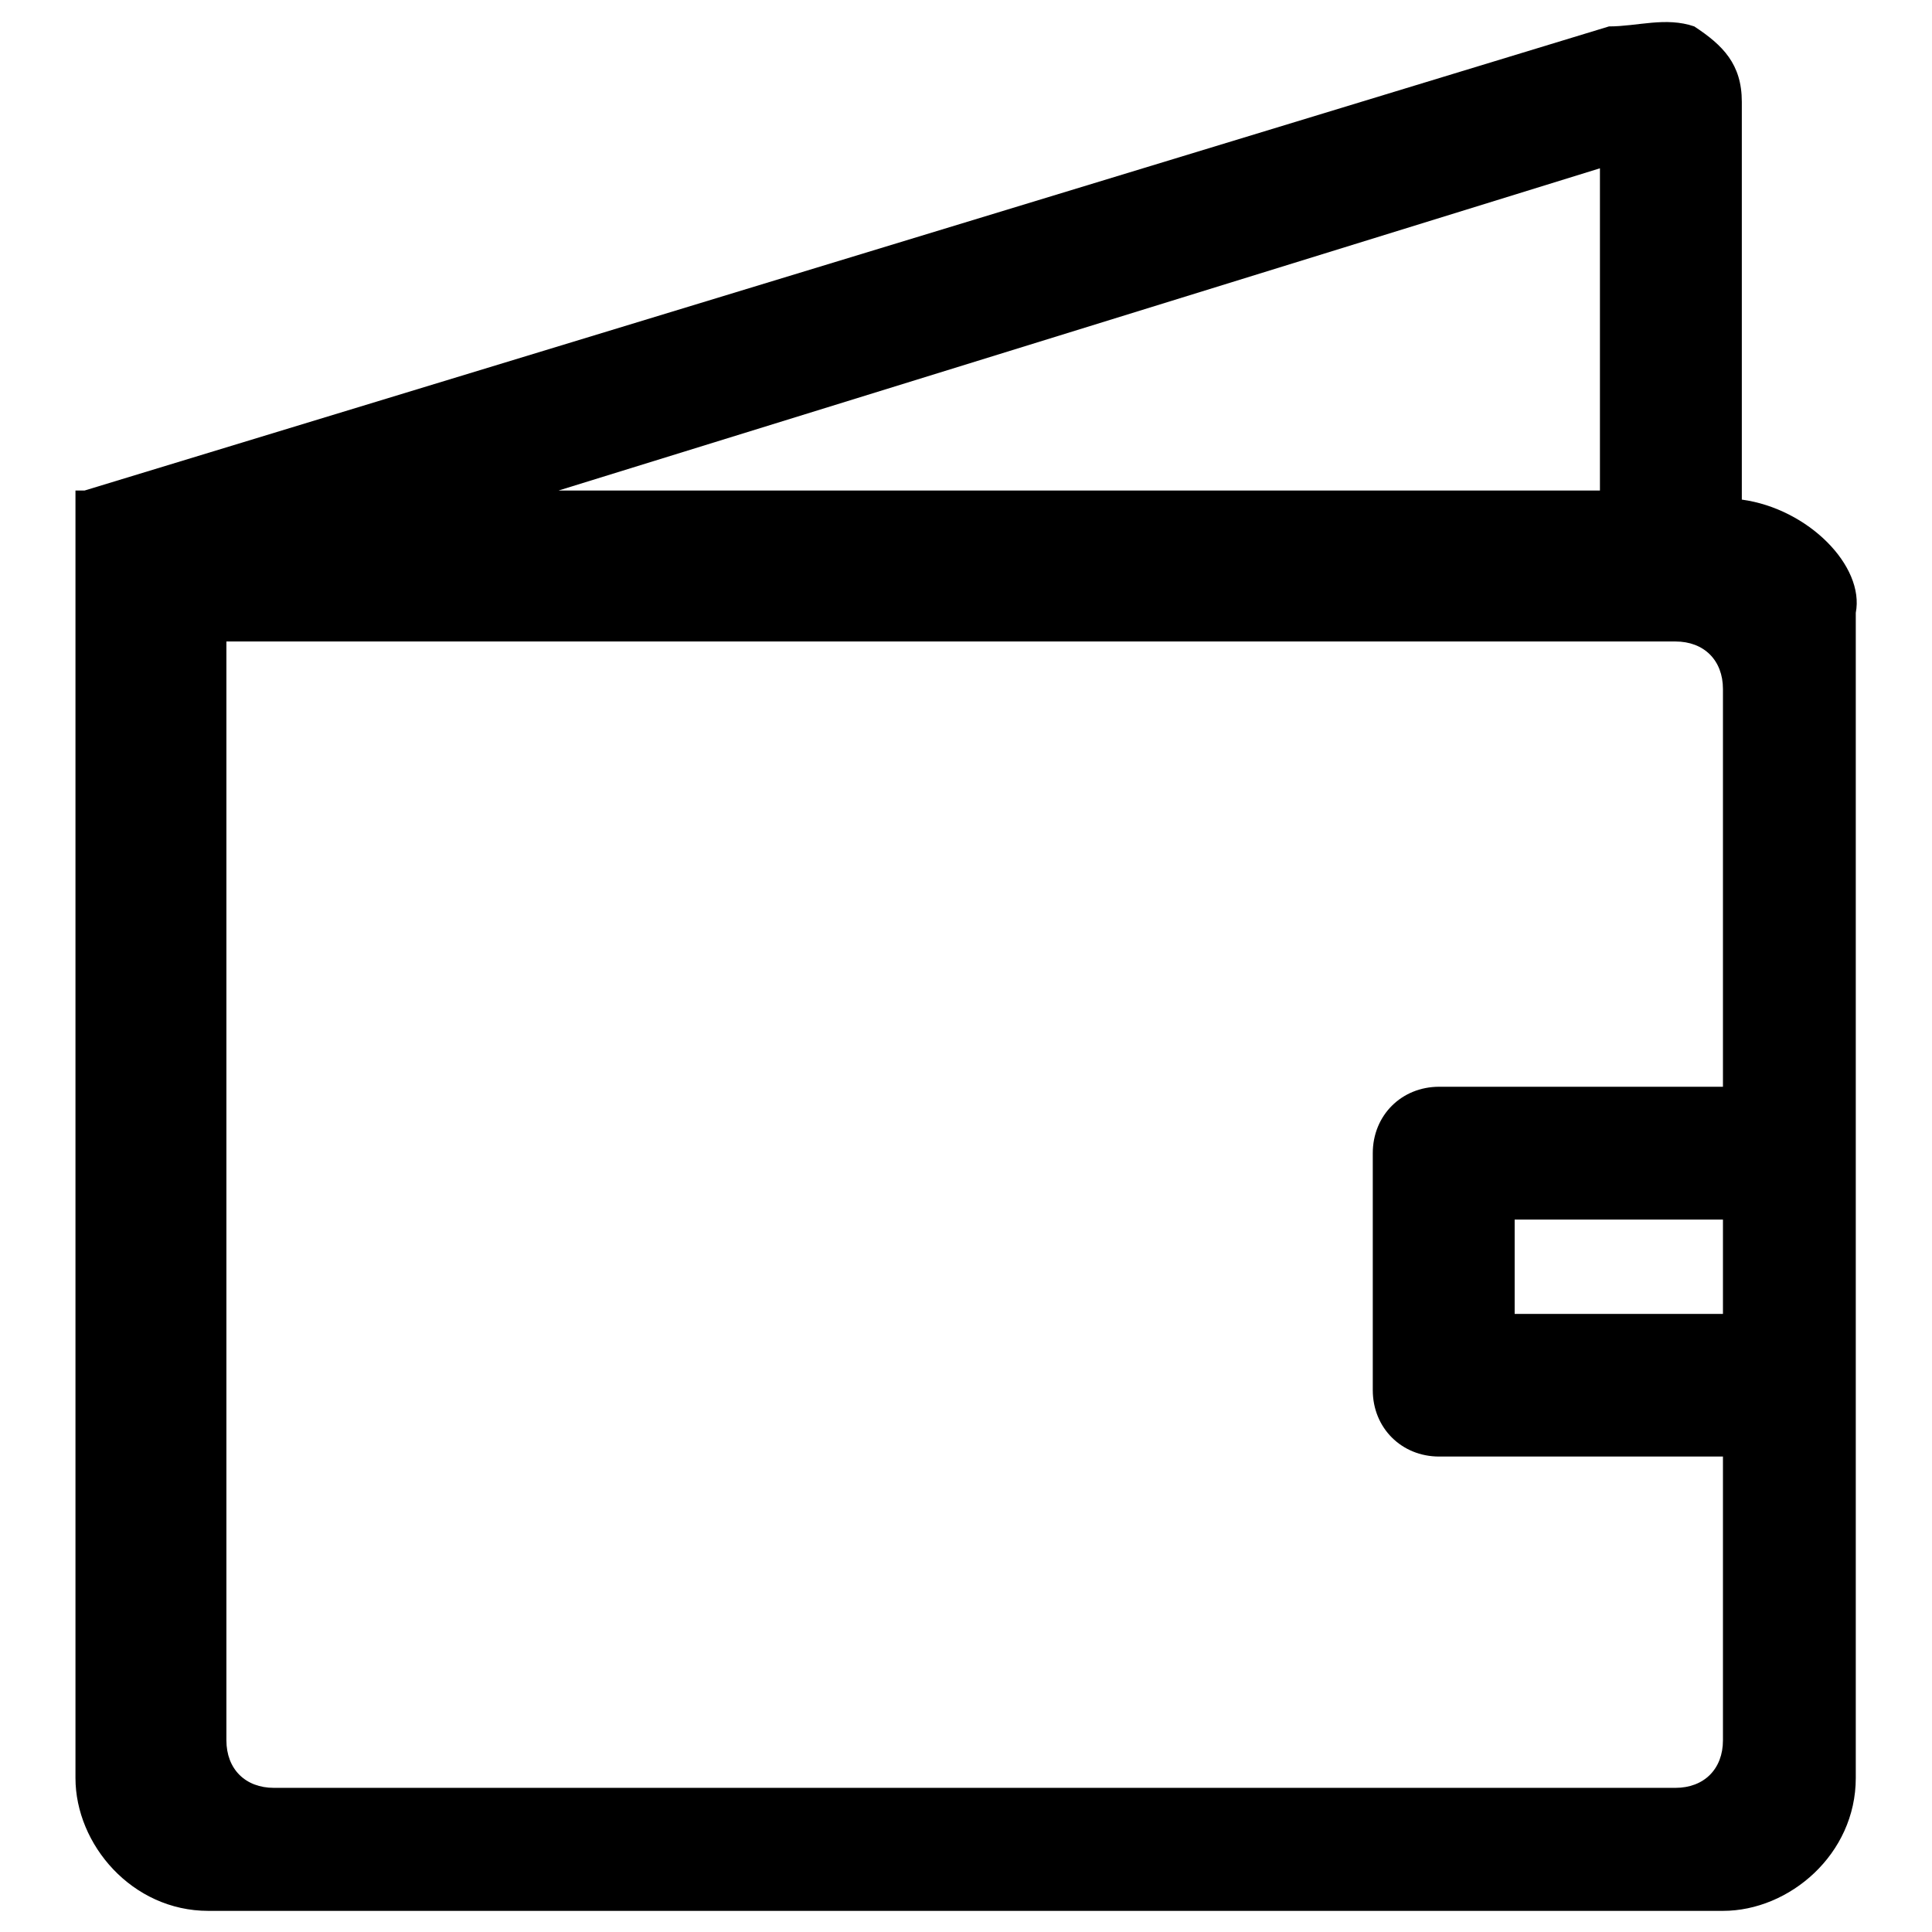 <?xml version="1.0" encoding="utf-8"?>
<!-- Svg Vector Icons : http://www.onlinewebfonts.com/icon -->
<!DOCTYPE svg PUBLIC "-//W3C//DTD SVG 1.1//EN" "http://www.w3.org/Graphics/SVG/1.1/DTD/svg11.dtd">
<svg version="1.1" xmlns="http://www.w3.org/2000/svg" xmlns:xlink="http://www.w3.org/1999/xlink" x="0px" y="0px" viewBox="0 0 256 256" enable-background="new 0 0 256 256" xml:space="preserve">
<g> <path fill="#000000" d="M230.8,66.2V13.5c0-5-2.5-7.5-6.3-10c-3.8-1.3-7.5,0-11.3,0l-202,61.5H10v170.6c0,8.8,7.5,17.6,17.6,17.6 h200.7c8.8,0,17.6-7.5,17.6-17.6V81.2C247.1,75,239.6,67.4,230.8,66.2z M212,22.3v42.7H74L212,22.3z M228.3,174.1h-27.6v-12.5h27.6 V174.1L228.3,174.1z M228.3,144h-37.6c-5,0-8.8,3.8-8.8,8.8v31.4c0,5,3.8,8.8,8.8,8.8h37.6v37.6c0,3.8-2.5,6.3-6.3,6.3H36.3 c-3.8,0-6.3-2.5-6.3-6.3V85h192c3.8,0,6.3,2.5,6.3,6.3V144L228.3,144z"/></g>
</svg>